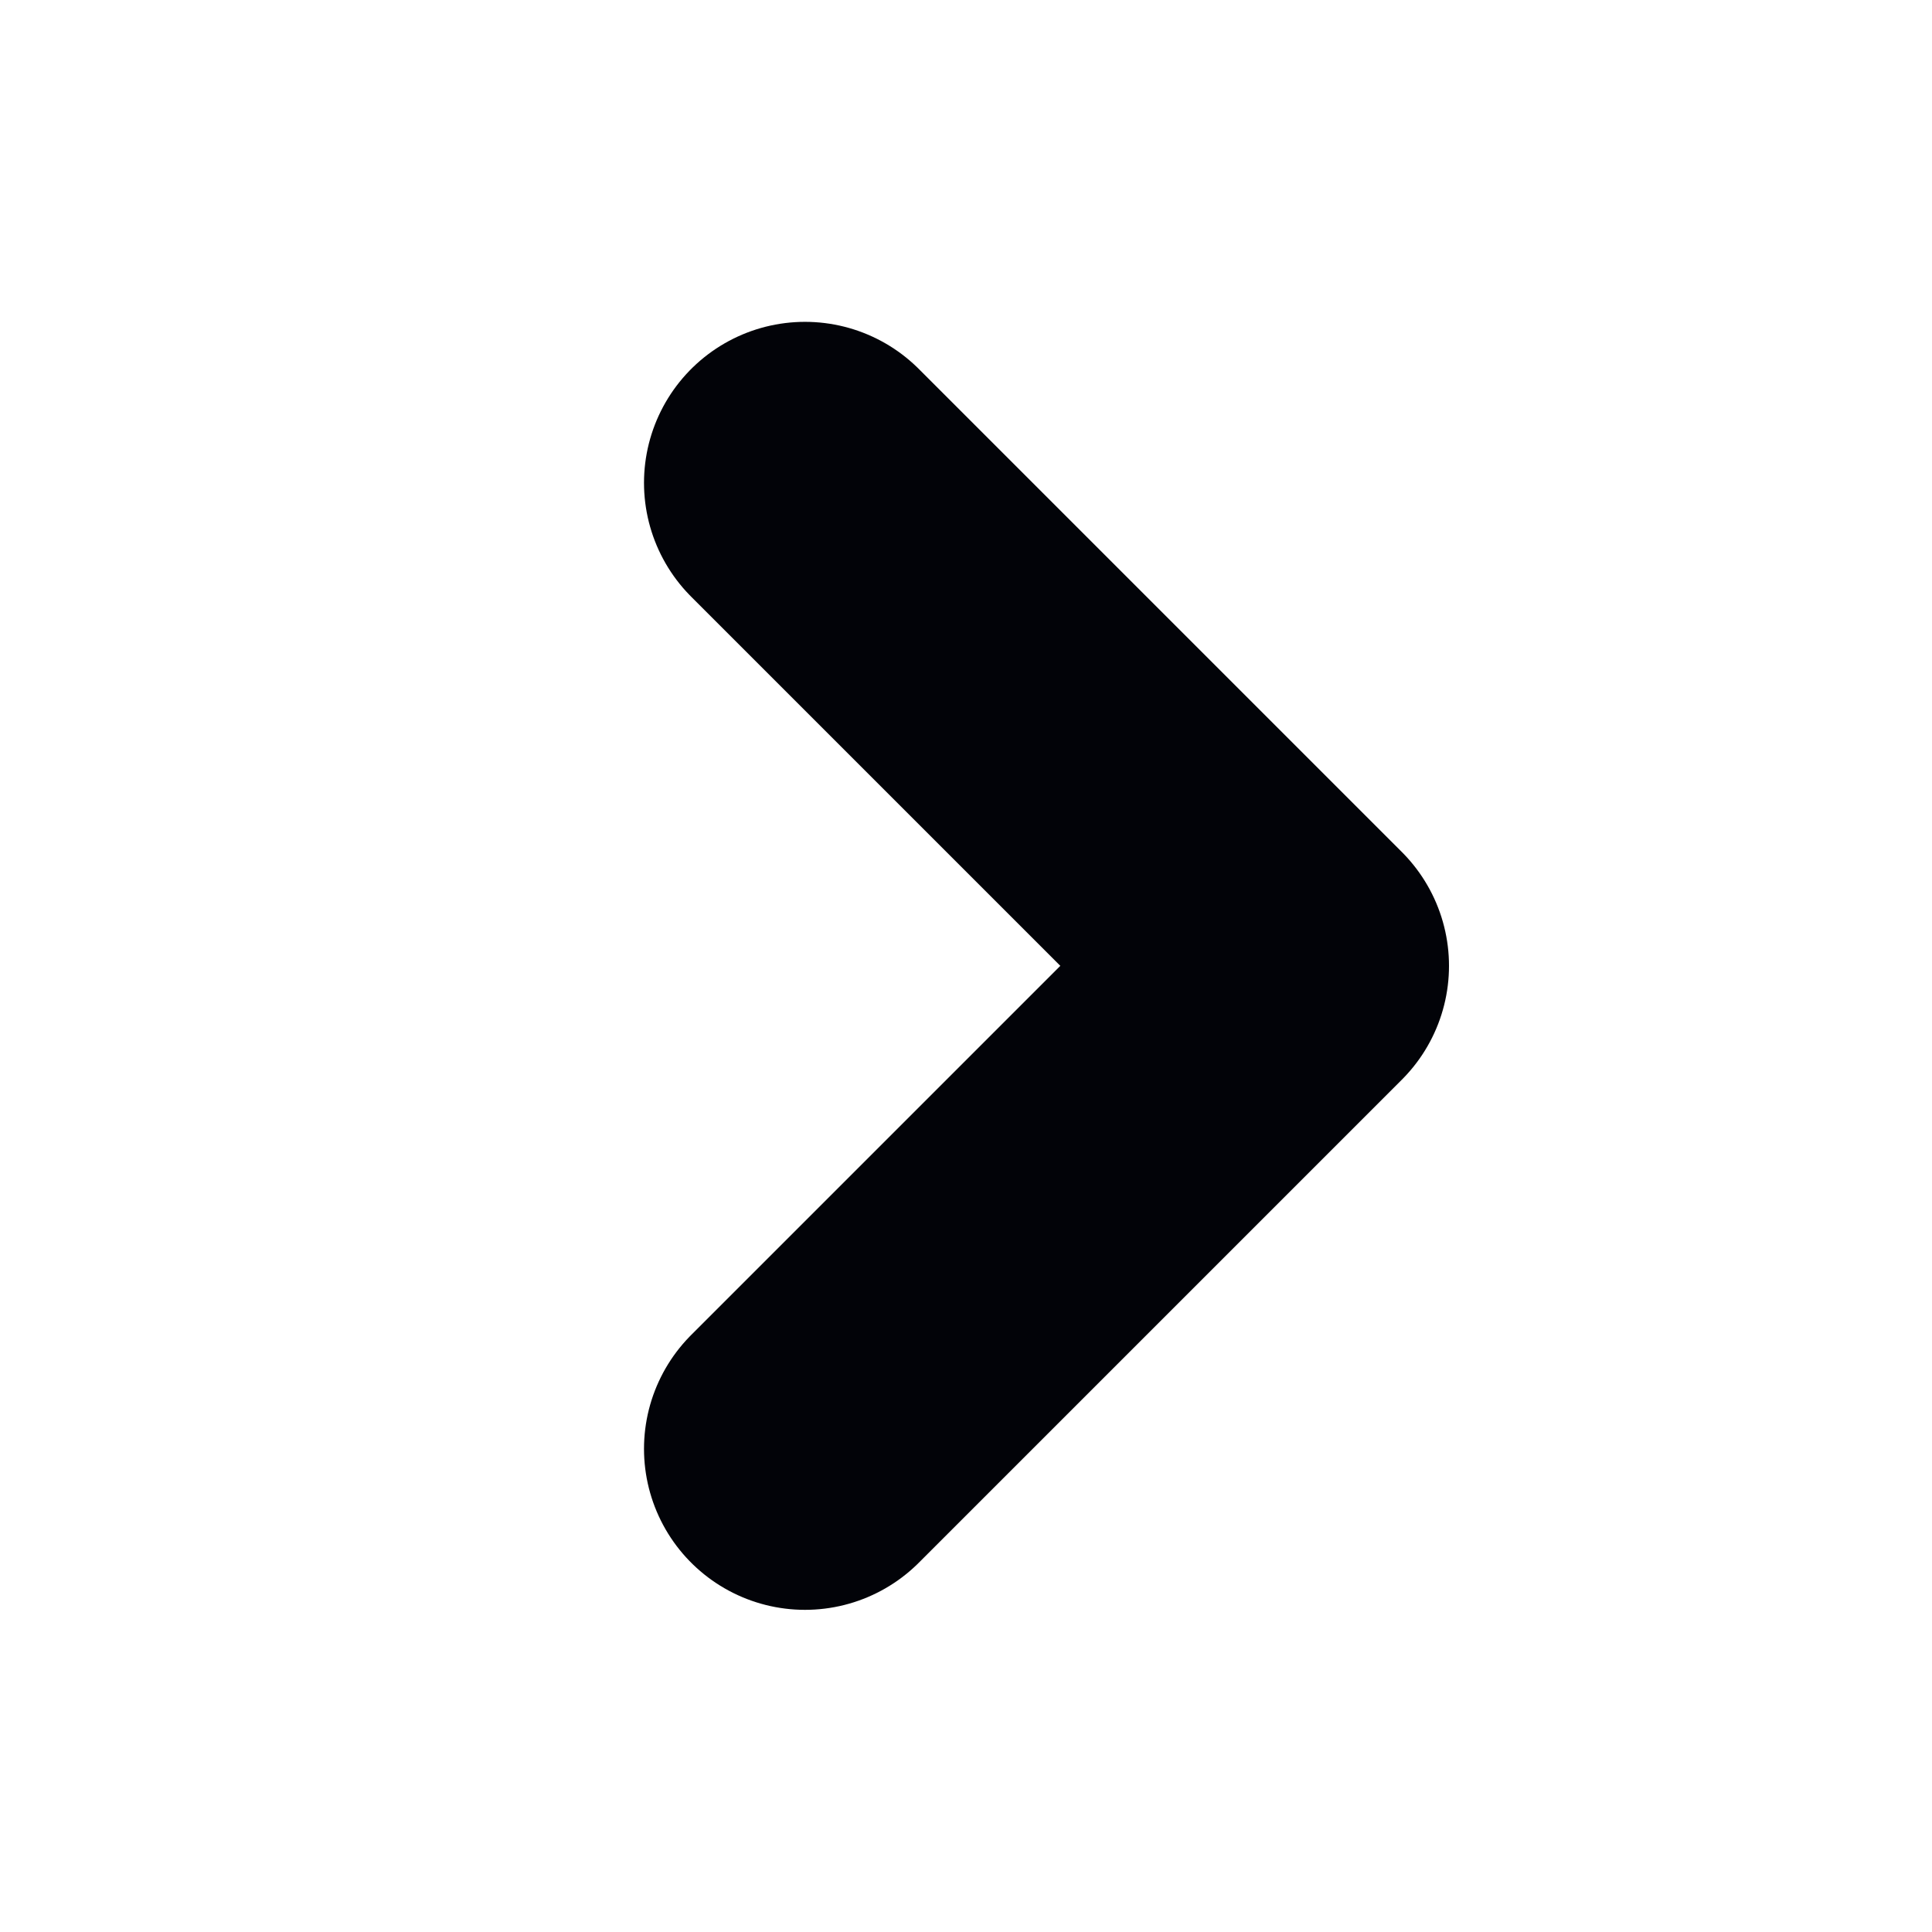 <svg width="12" height="12" viewBox="0 0 12 12" fill="none" xmlns="http://www.w3.org/2000/svg">
<path d="M5 2.999L8 5.999L5 8.999" stroke="#020308" stroke-width="2" stroke-linecap="round" stroke-linejoin="round"/>
</svg>

